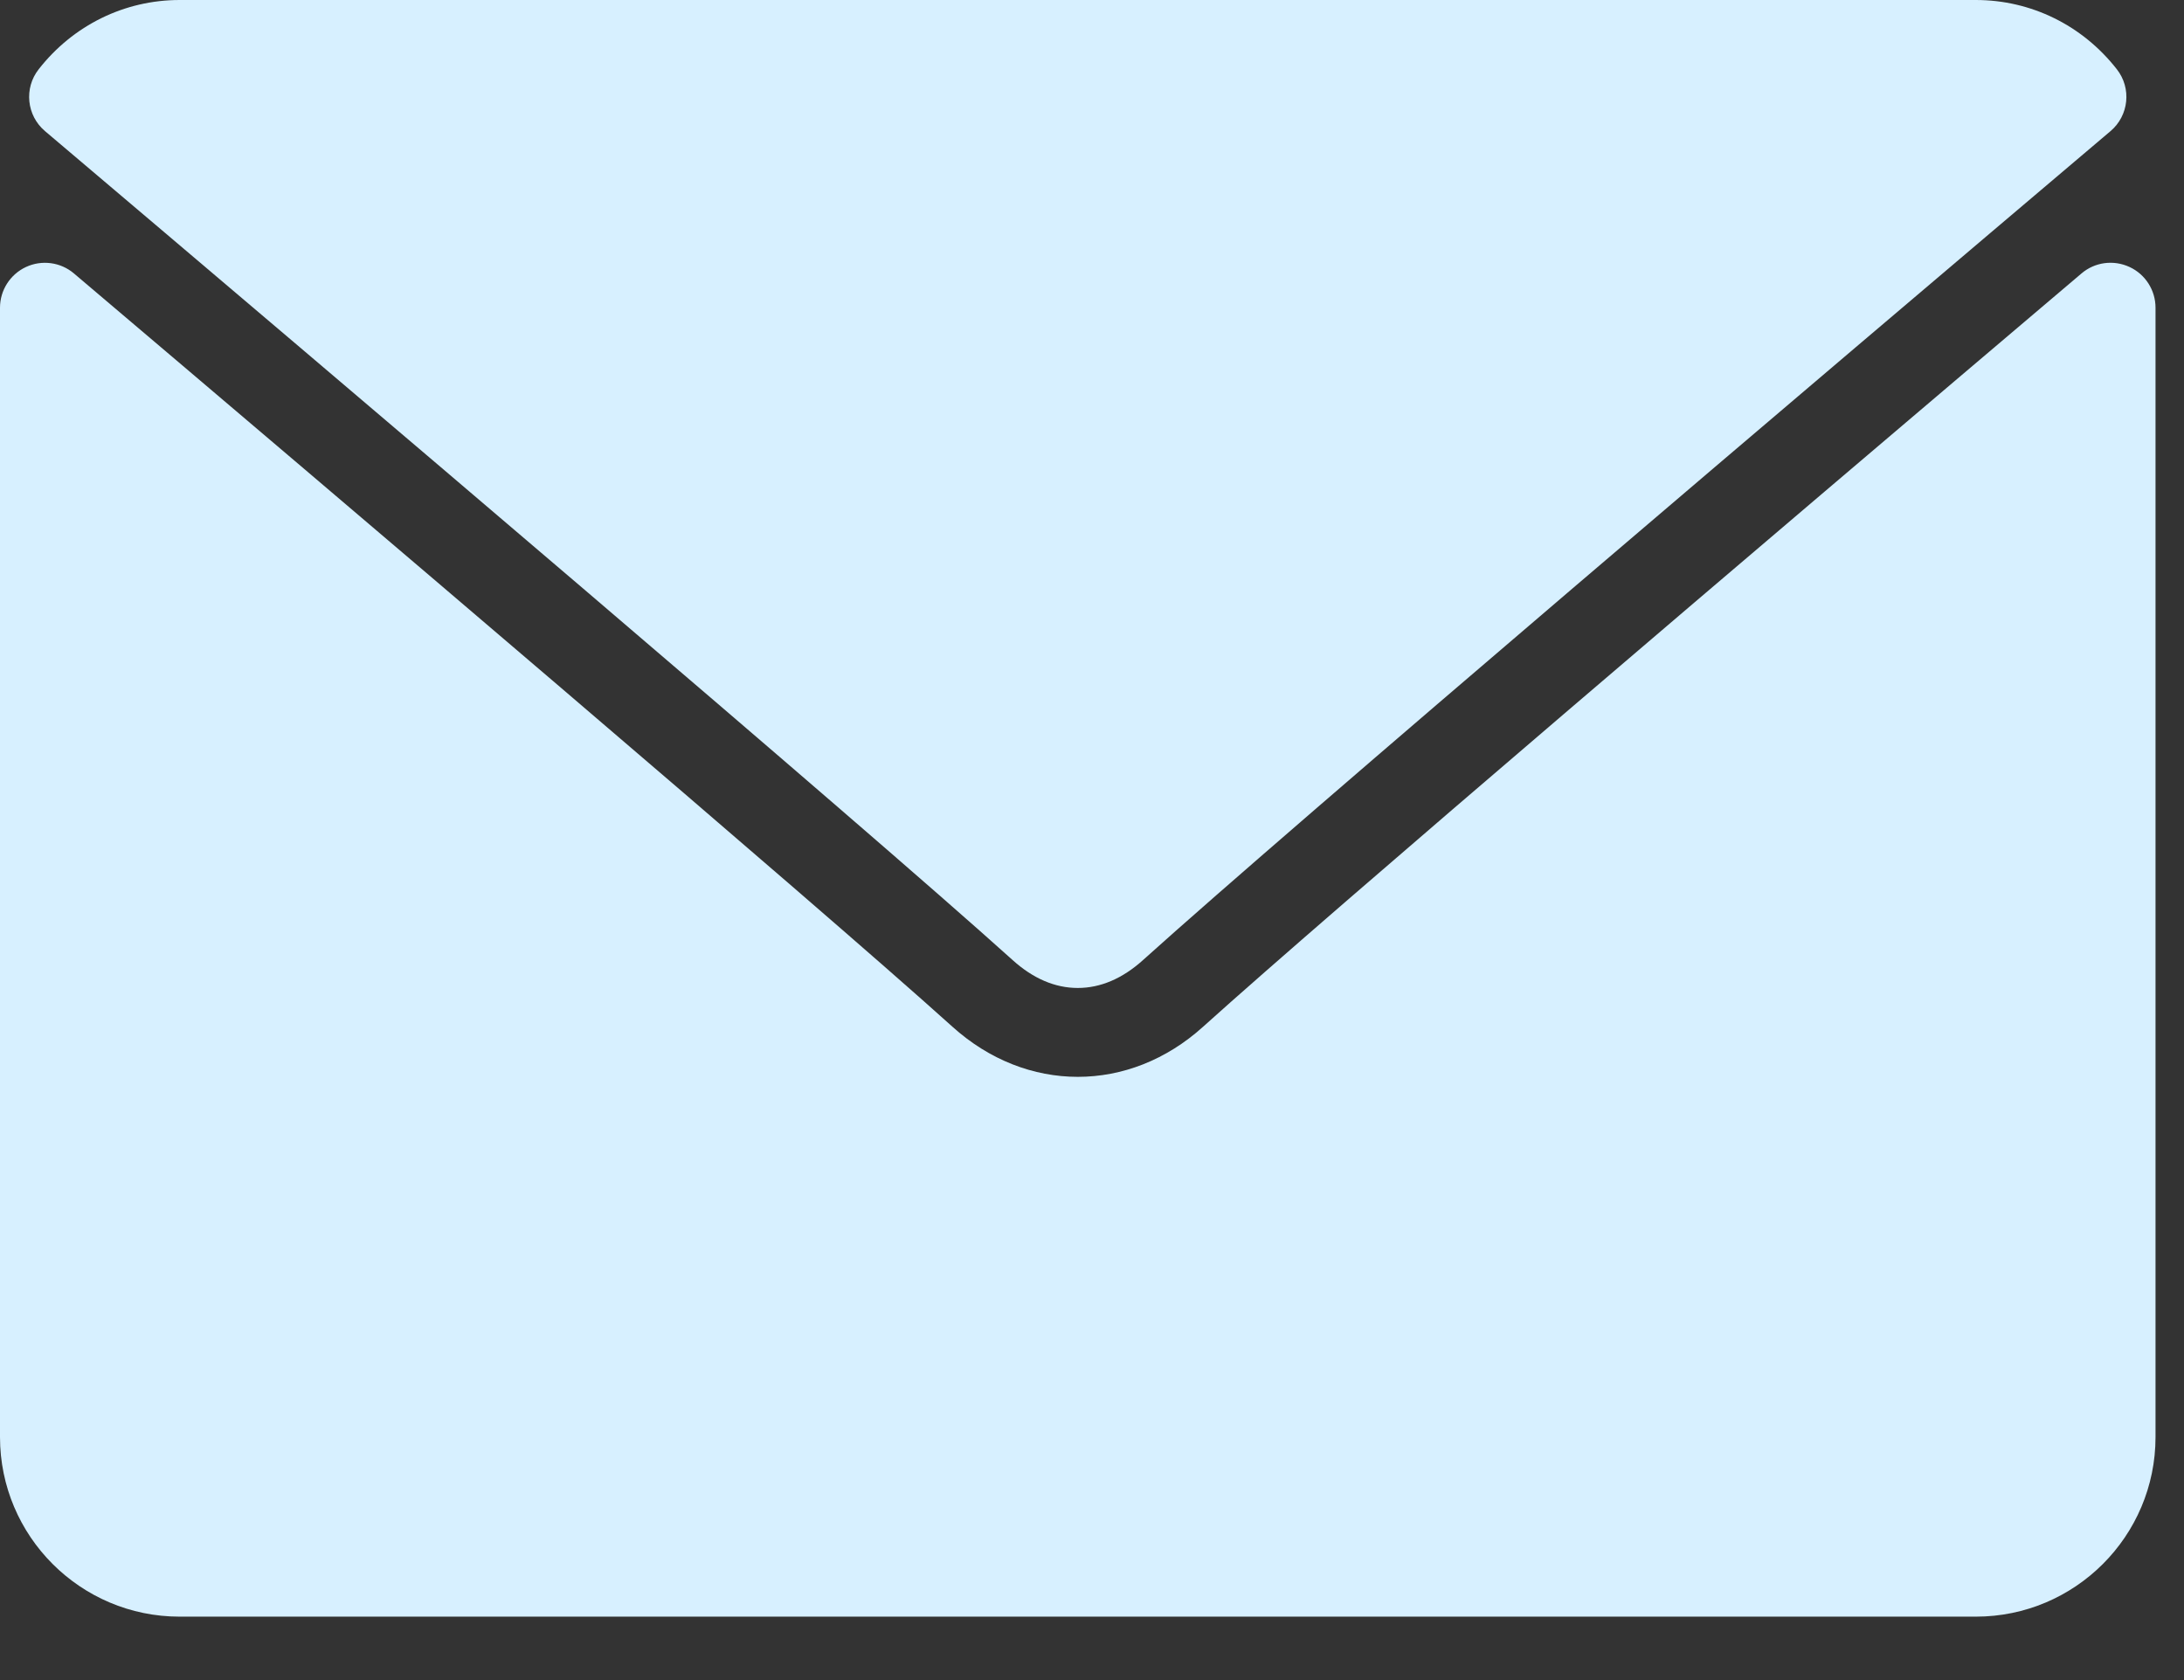 <svg width="26" height="20" viewBox="0 0 26 20" fill="none" xmlns="http://www.w3.org/2000/svg">
<rect x="0" y="0" width="26" height="20" fill="#333333" stroke="none"/>
<path d="M0.536 1.561C4.058 4.544 10.237 9.791 12.054 11.428C12.297 11.648 12.559 11.761 12.831 11.761C13.101 11.761 13.363 11.649 13.606 11.43C15.424 9.792 21.603 4.544 25.125 1.561C25.344 1.376 25.378 1.05 25.2 0.824C24.79 0.3 24.178 0 23.522 0H2.139C1.483 0 0.871 0.3 0.461 0.824C0.283 1.05 0.317 1.376 0.536 1.561Z" fill="#D7F0FF"/>
<path d="M25.351 3.178C25.161 3.09 24.938 3.12 24.78 3.255C20.875 6.566 15.89 10.81 14.322 12.223C13.442 13.018 12.22 13.018 11.338 12.222C9.666 10.716 4.068 5.957 0.88 3.255C0.721 3.12 0.498 3.091 0.31 3.178C0.121 3.266 0 3.455 0 3.663V17.107C0 18.287 0.959 19.245 2.138 19.245H23.522C24.702 19.245 25.661 18.287 25.661 17.107V3.663C25.661 3.455 25.54 3.265 25.351 3.178Z" fill="#D7F0FF"/>
</svg>

